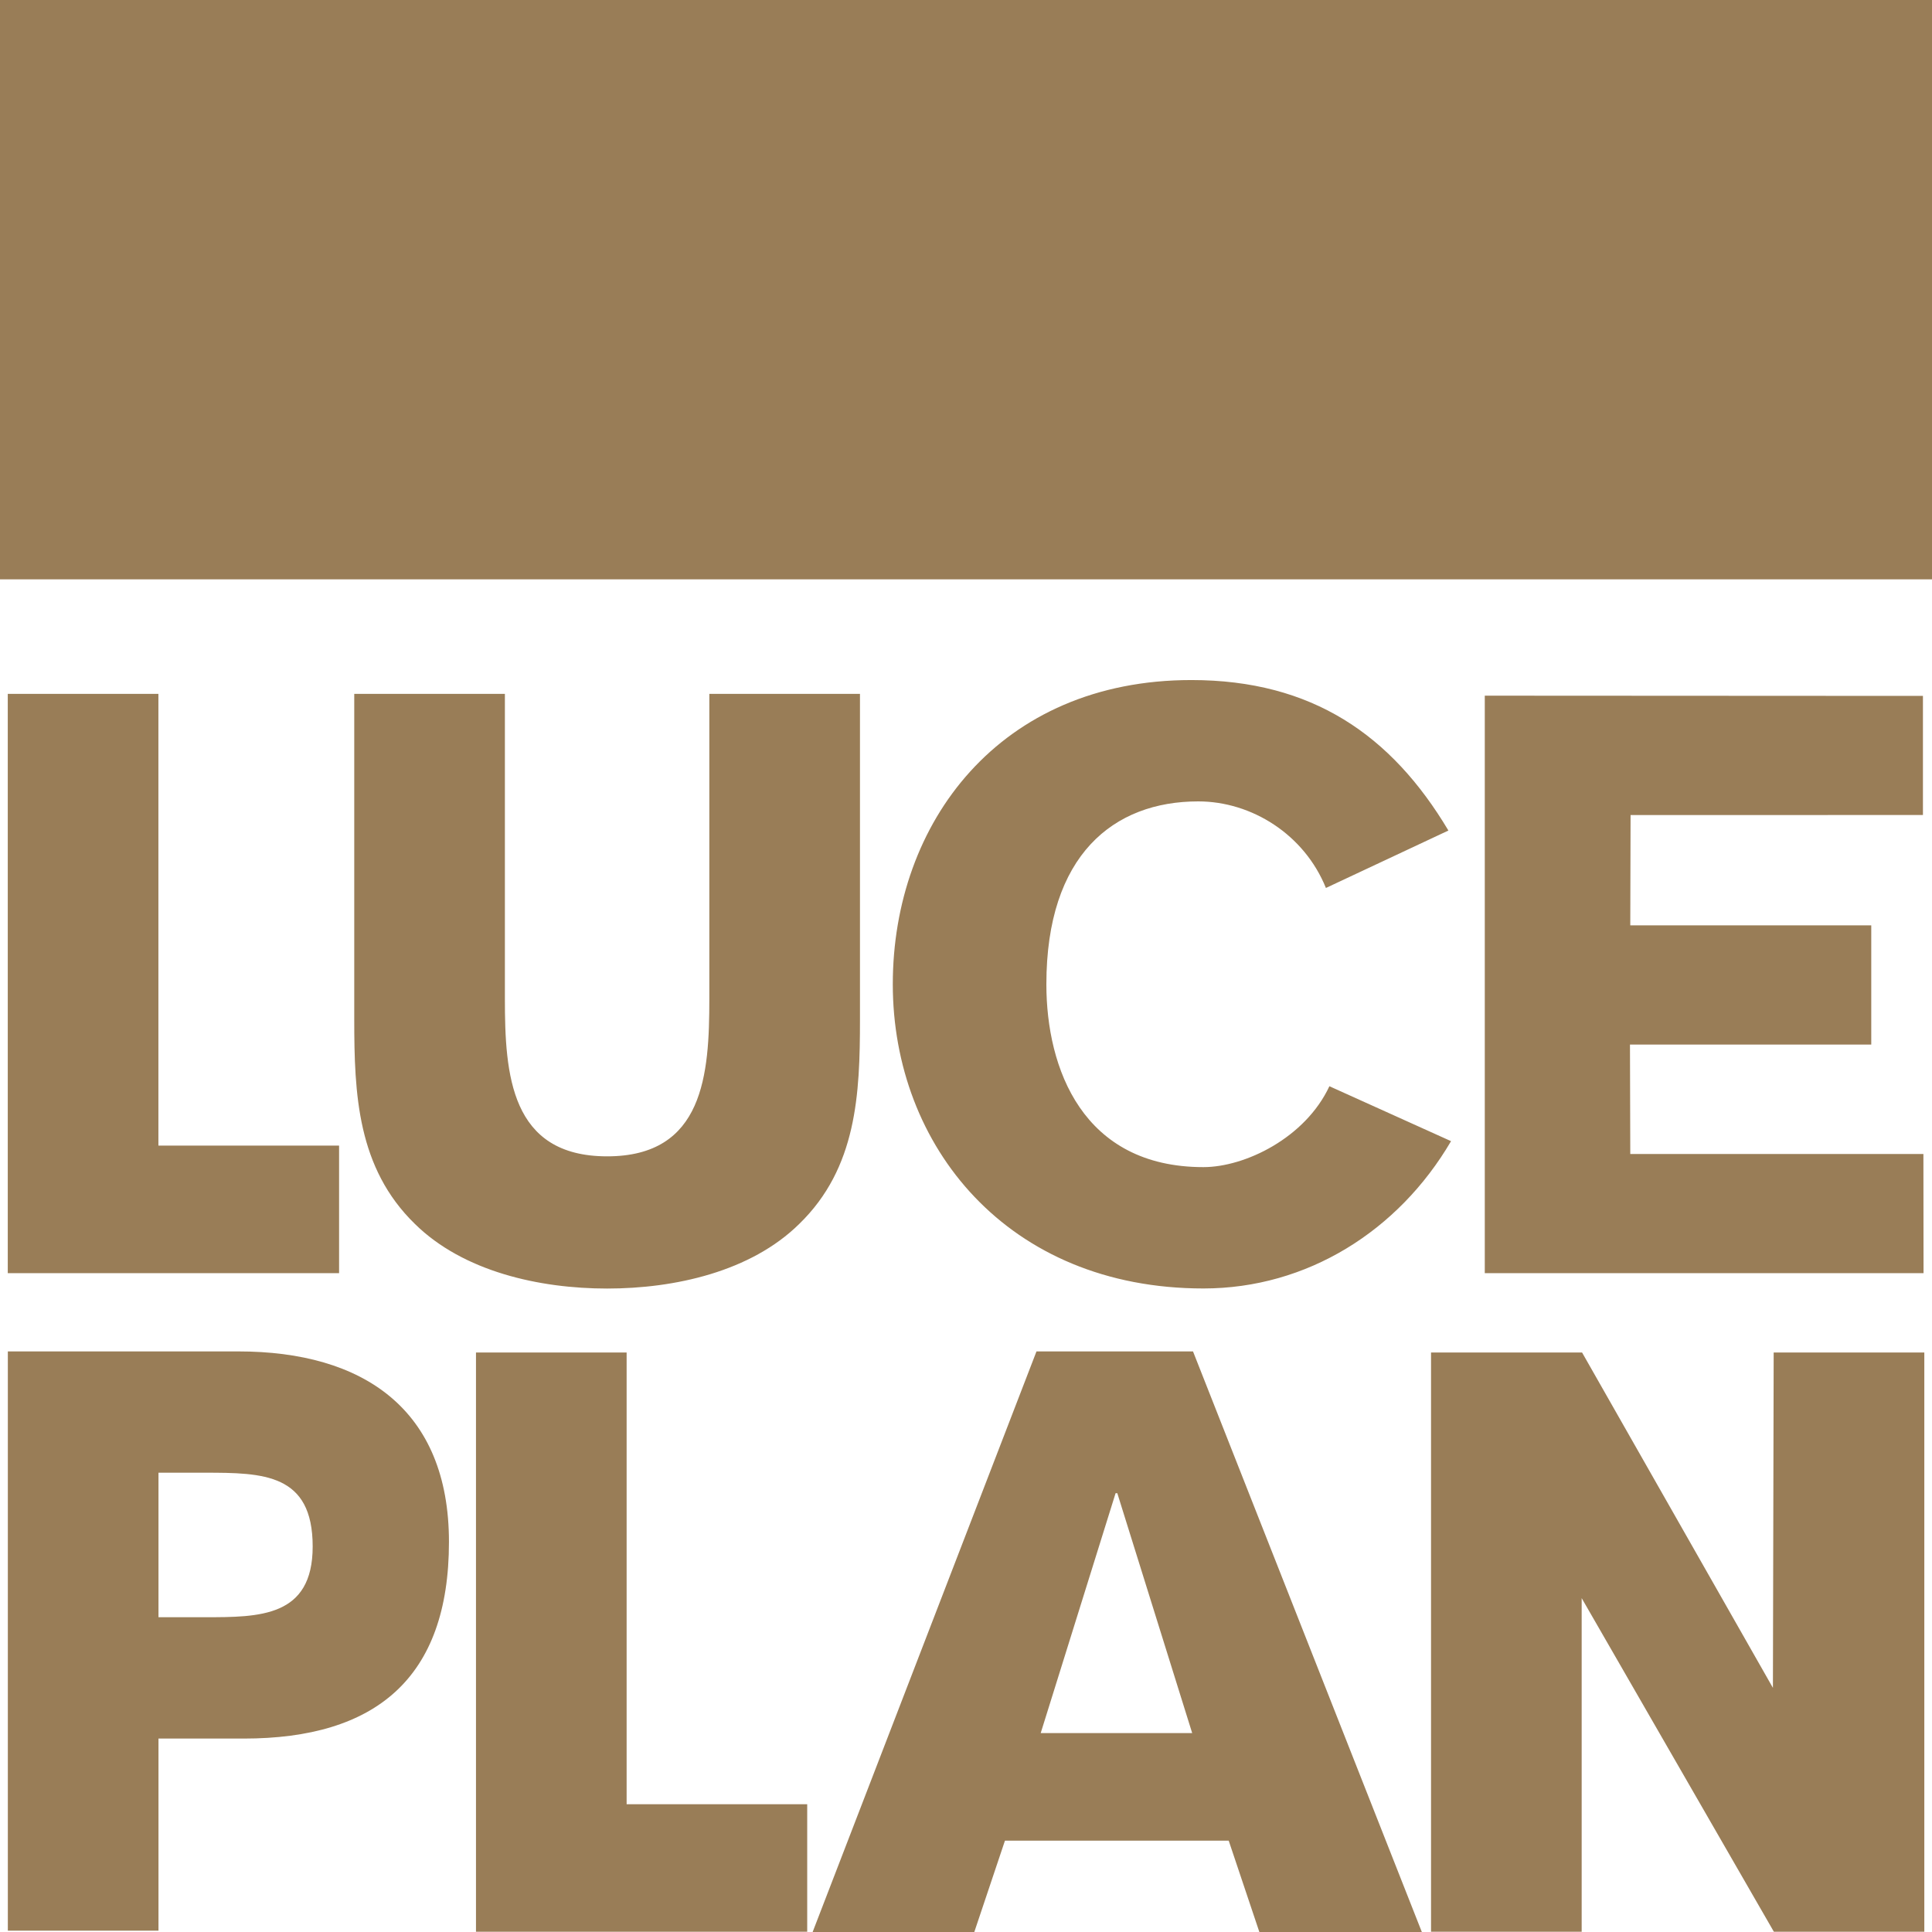 <svg width="100" height="100" viewBox="0 0 100 100" fill="none" xmlns="http://www.w3.org/2000/svg">
<g clip-path="url(#clip0_150_1634)">
<path d="M0.406 99.93V69.949H12.34C18.785 69.949 23.238 72.93 23.238 79.809C23.238 86.887 19.422 89.988 12.617 89.988H8.203V99.93H0.406ZM10.602 83.707C13.426 83.707 16.184 83.707 16.184 80.047C16.184 76.269 13.625 76.227 10.602 76.227H8.203V83.707H10.602ZM61.707 89.703L57.832 77.289H57.742L53.867 89.703H61.707ZM53.648 69.949H61.75L73.594 100H65.184L63.598 95.273H52.016L50.43 100H42.062L53.648 69.949ZM74.969 42.988C72.023 38.047 67.914 35.199 61.664 35.199C51.75 35.199 46.211 42.57 46.211 50.945C46.211 59.32 52.152 66.691 62.289 66.691C67.648 66.691 72.379 63.719 75.106 59.066L68.809 56.223C67.559 58.902 64.434 60.41 62.289 60.41C56.035 60.41 54.16 55.301 54.16 50.945C54.16 44.246 57.645 41.48 62.02 41.48C64.789 41.48 67.512 43.195 68.629 45.961L74.969 42.988ZM81.867 82.719V99.988H74.07V70.004H81.887L91.766 87.363L91.805 70.004H99.602V99.988H91.816L81.867 82.719ZM99.555 59.73H84.383C84.383 59.195 84.367 54.785 84.367 54.066H96.856V47.895H84.383C84.383 47.398 84.398 42.59 84.398 42.188C85.758 42.188 96.258 42.184 99.531 42.184V36.02C95.078 36.02 78.344 36.008 76.852 36.008V65.898H99.562L99.555 59.73ZM32.434 93.387H41.781V99.988H24.637V70.004H32.434V93.387ZM36.715 35.914V51.699C36.715 55.598 36.438 59.852 31.426 59.852C26.41 59.852 26.133 55.598 26.133 51.699V35.914H18.336V52.773C18.336 56.633 18.496 60.453 21.477 63.352C23.984 65.82 27.926 66.695 31.426 66.695C34.926 66.695 38.863 65.82 41.367 63.352C44.352 60.453 44.512 56.633 44.512 52.773V35.914H36.715ZM8.199 59.297H17.551V65.898H0.402V35.914H8.199V59.297ZM0 0H100.004V29.988H0V0Z" fill="#997D57"/>
</g>
<defs>
<clipPath id="clip0_150_1634">
<rect width="100" height="100" fill="white"/>
</clipPath>
</defs>
</svg>
